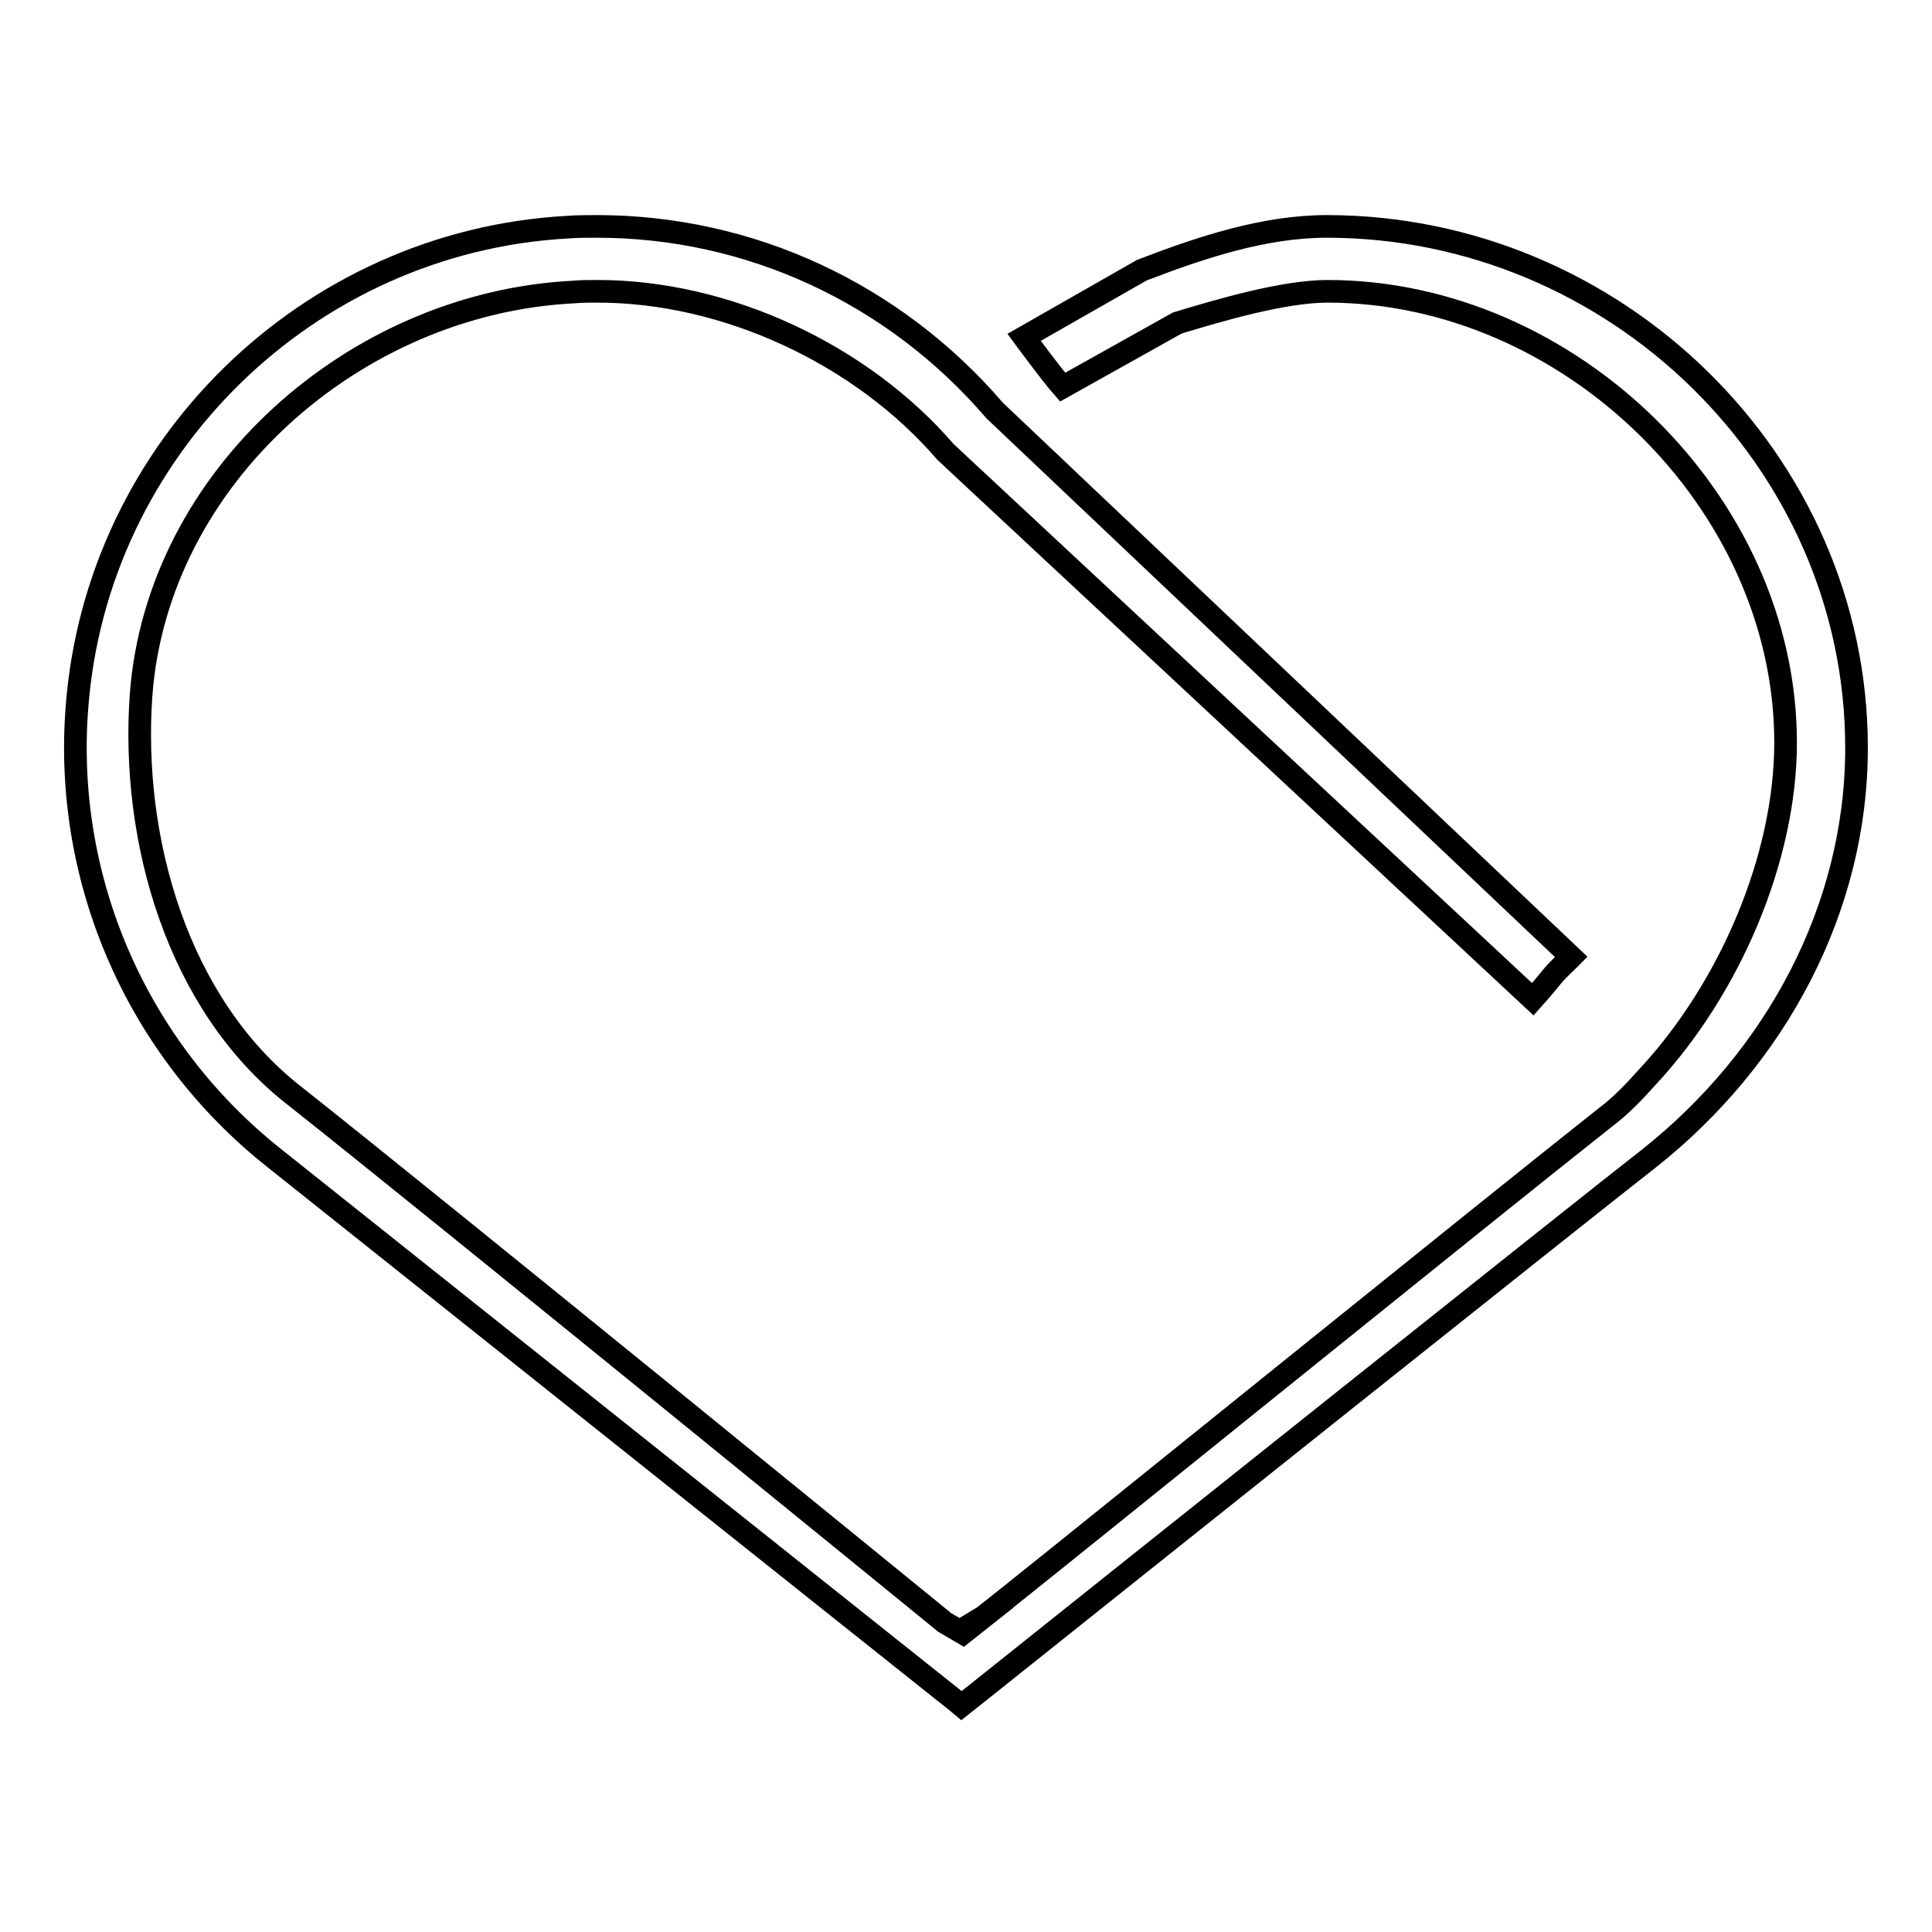 <?xml version="1.0" encoding="utf-8"?>
<!-- Svg Vector Icons : http://www.onlinewebfonts.com/icon -->
<!DOCTYPE svg PUBLIC "-//W3C//DTD SVG 1.1//EN" "http://www.w3.org/Graphics/SVG/1.1/DTD/svg11.dtd">
<svg version="1.1" xmlns="http://www.w3.org/2000/svg" xmlns:xlink="http://www.w3.org/1999/xlink" x="0px" y="0px" viewBox="0 0 256 256" enable-background="new 0 0 256 256" xml:space="preserve">
<g><g><path stroke-width="3" fill-opacity="0" stroke="#000000"  d="M175.8,30c-8.3,0-16.7,2.8-24.5,5.8l-15.6,8.9c0,0,3.6,4.9,5.1,6.6l15.2-8.5c5.6-1.7,14.1-4.2,19.9-4.2c32,0,60.7,27.9,60.7,59.8c0,15.3-7.4,32.6-18.3,44.3c-1.8,2-3.5,3.8-5.5,5.3c-15.7,12.4-67,53.9-79.8,64.1c-1.8,1.4-2.6,2.1-3.1,2.4l0.1,0l-2.4,1.9l-2.4-1.4c0,0-68.2-55.6-86.3-69.9c-15.3-12-21.6-33.7-20.2-53.1c2.2-28.8,28.3-51.8,57.2-53.3c1.1-0.1,2.2-0.1,3.3-0.1c17,0,34.9,8.3,46.1,21.3l77.8,72.5l0.8-0.9c2.1-2.4,1.5-2,3.7-4.1l0.6-0.6l-76.4-72.4C118.5,38.9,99.4,30,79.1,30c-1.3,0-2.6,0-3.9,0.1c-34.4,1.9-62.4,29.3-65,63.6c-1.8,23,8,45.4,26.2,59.8c6.5,5.2,75.1,59.8,90.4,72l0.6,0.5l2.4-1.9c17.9-14.3,80.6-64.3,88.7-70.6c16.8-13.3,27.5-33.1,27.5-54.4C246,61,213.9,30,175.8,30L175.8,30z"/><path stroke-width="3" fill-opacity="0" stroke="#000000"  d="M175.8,30"/><path stroke-width="3" fill-opacity="0" stroke="#000000"  d="M228.4,145.3"/></g></g>
</svg>